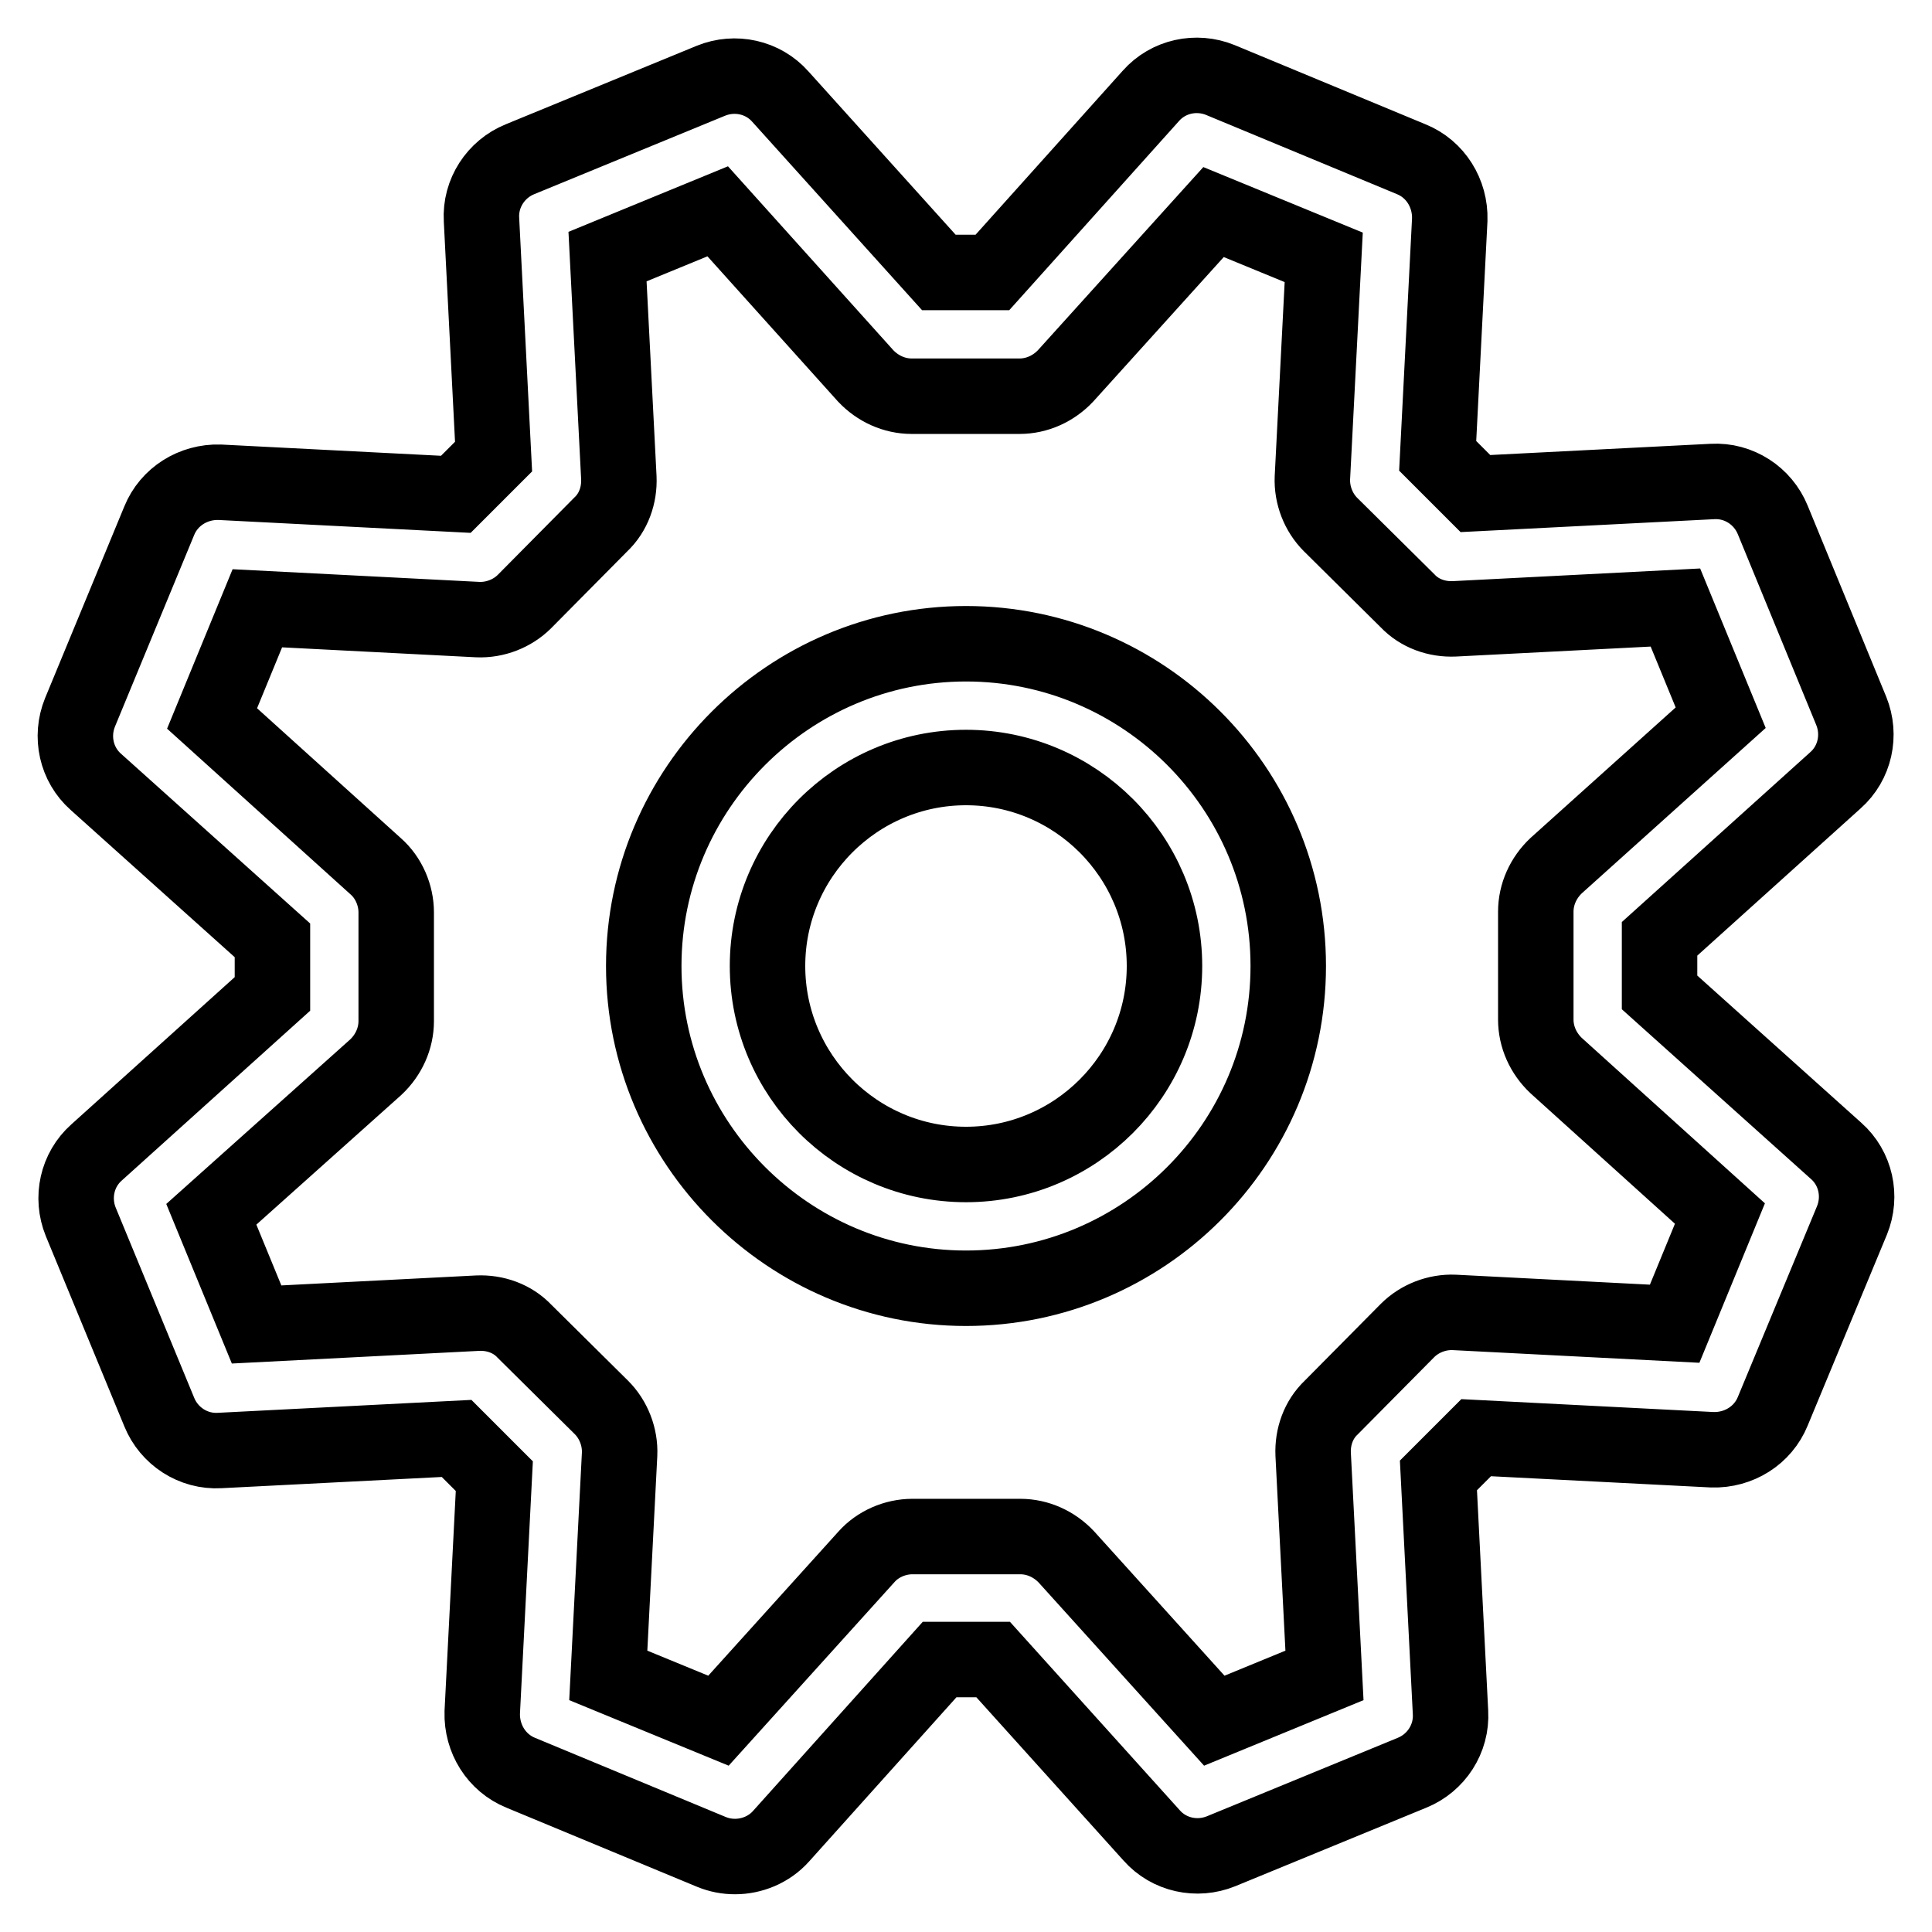 <?xml version="1.0" encoding="utf-8"?>
<!-- Svg Vector Icons : http://www.onlinewebfonts.com/icon -->
<!DOCTYPE svg PUBLIC "-//W3C//DTD SVG 1.1//EN" "http://www.w3.org/Graphics/SVG/1.1/DTD/svg11.dtd">
<svg version="1.1" xmlns="http://www.w3.org/2000/svg" xmlns:xlink="http://www.w3.org/1999/xlink" x="0px" y="0px" viewBox="0 0 256 256" enable-background="new 0 0 256 256" xml:space="preserve">
<g><g><path stroke-width="10" fill-opacity="0" stroke="#000000"  d="M97.4,246c-1.1,0-2.1-0.2-3.1-0.6L69,234.9c-3.2-1.3-5.2-4.5-5.1-8l1.6-31.3l-5-5l-31.4,1.6c-3.5,0.2-6.7-1.9-8-5.1l-10.4-25.2c-1.3-3.2-0.5-6.9,2.1-9.2l23.3-21v-7.1l-23.4-21c-2.6-2.3-3.4-6-2.1-9.2L21.1,69c1.3-3.2,4.5-5.2,8-5.1l31.3,1.6l5-5l-1.6-31.4c-0.2-3.5,1.9-6.7,5.1-8l25.3-10.4c3.2-1.3,6.9-0.5,9.2,2.1l21,23.3h7.1l21-23.4c2.3-2.6,6-3.4,9.2-2.1L187,21.1c3.2,1.3,5.2,4.5,5.1,8l-1.6,31.3l5,5l31.4-1.6c3.5-0.2,6.7,1.9,8,5.1l10.4,25.3c1.3,3.2,0.5,6.9-2.1,9.2l-23.3,21v7.1l23.4,21c2.6,2.3,3.4,6,2.1,9.2L234.9,187c-1.3,3.2-4.5,5.2-8,5.1l-31.3-1.6l-5,5l1.6,31.4c0.2,3.5-1.9,6.7-5.1,8l-25.3,10.4c-3.2,1.3-6.9,0.5-9.2-2.1l-21-23.3h-7.1l-21,23.4C101.9,245.1,99.6,246,97.4,246z M80.6,222l14.6,6l19.6-21.7c1.5-1.7,3.8-2.7,6.1-2.7h14.3l0,0c2.3,0,4.5,1,6.1,2.7l19.6,21.7l14.6-6l-1.5-29.3c-0.1-2.3,0.7-4.6,2.4-6.2l10.1-10.2c1.6-1.6,3.9-2.5,6.2-2.4l29.2,1.5l6-14.6l-21.7-19.6c-1.7-1.6-2.7-3.8-2.7-6.1v-14.3c0-2.3,1-4.5,2.7-6.1L228,95.1l-6-14.6L192.7,82c-2.3,0.1-4.6-0.7-6.2-2.4l-10.2-10.1c-1.6-1.6-2.5-3.9-2.4-6.2l1.5-29.2l-14.6-6l-19.6,21.7c-1.6,1.7-3.8,2.7-6.1,2.7h-14.3l0,0c-2.3,0-4.5-1-6.1-2.7L95.1,28l-14.6,6L82,63.3c0.1,2.3-0.7,4.6-2.4,6.2L69.5,79.7c-1.6,1.6-3.9,2.5-6.2,2.4l-29.2-1.5l-6,14.6l21.7,19.6c1.7,1.5,2.7,3.8,2.7,6.1v14.4c0,2.3-1,4.5-2.7,6.1L28,160.9l6,14.6l29.3-1.5c2.3-0.1,4.6,0.7,6.2,2.4l10.2,10.1c1.6,1.6,2.5,3.9,2.4,6.2L80.6,222z M128,170.7c-23.5,0-42.7-19.2-42.7-42.7c0-23.5,19.2-42.7,42.7-42.7c23.5,0,42.7,19.1,42.7,42.7C170.7,151.6,151.5,170.7,128,170.7z M128,101.7c-14.5,0-26.3,11.8-26.3,26.3c0,14.5,11.8,26.3,26.3,26.3c14.5,0,26.3-11.8,26.3-26.3C154.3,113.5,142.5,101.7,128,101.7z"/></g></g>
</svg>